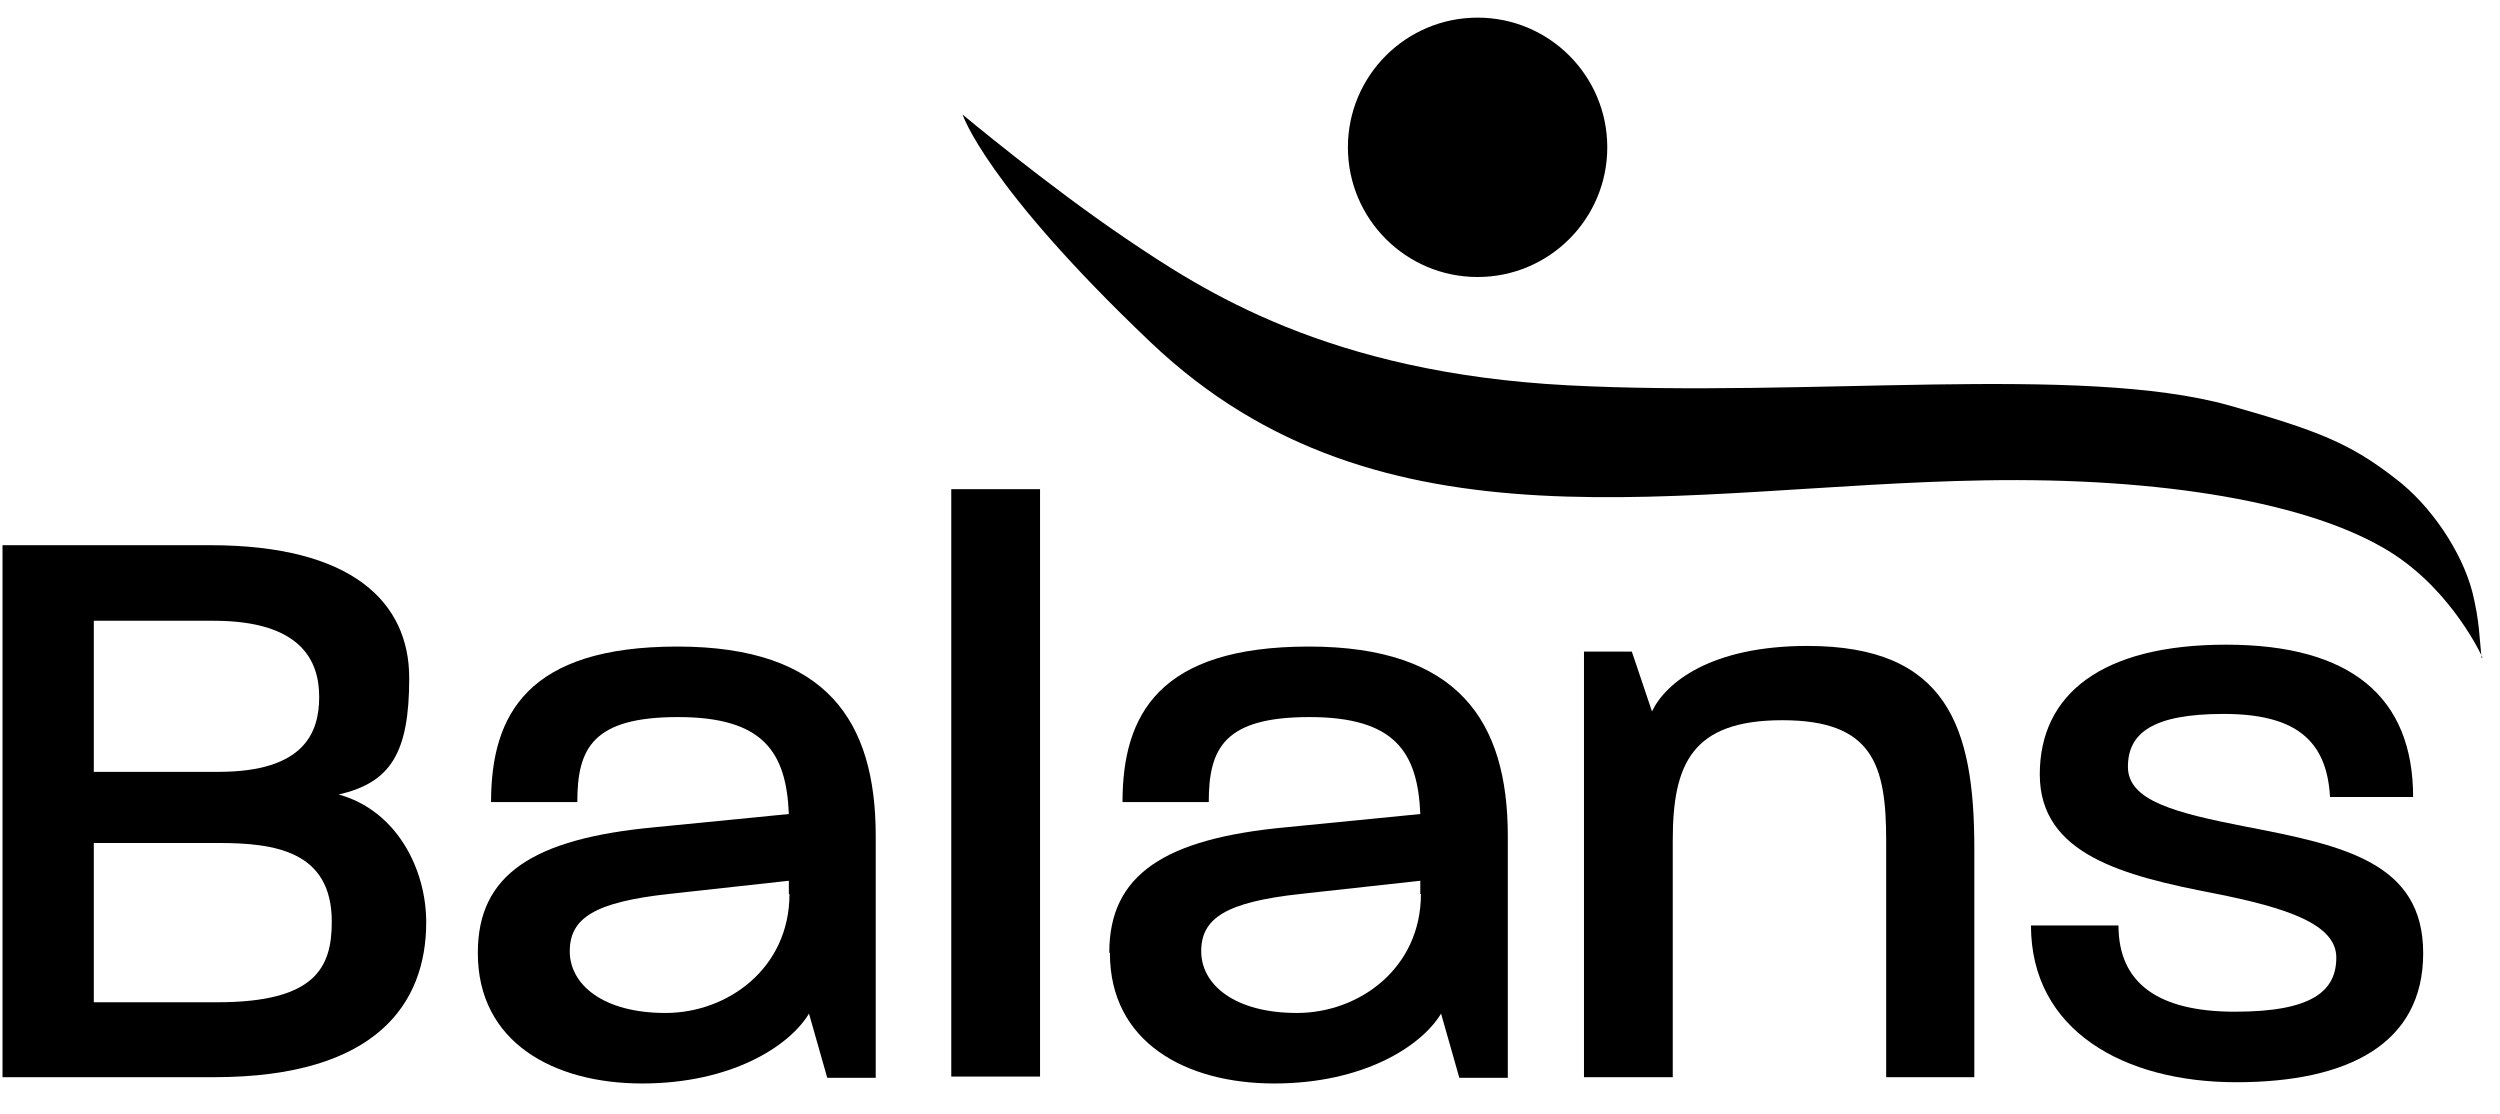 <?xml version="1.0" encoding="UTF-8"?>
<svg id="Layer_1" xmlns="http://www.w3.org/2000/svg" version="1.1" viewBox="0 0 397.1 177">
  <!-- Generator: Adobe Illustrator 29.7.1, SVG Export Plug-In . SVG Version: 2.1.1 Build 8)  -->
  <g>
    <path d="M.4,86.6h33c22.6,0,31.6,9.1,31.6,21.1s-3,16.6-11.2,18.5c9.1,2.5,13.9,11.7,13.9,20.3,0,12.8-7.8,24.6-33.7,24.6H.4v-84.5ZM34.7,122.6c13.6,0,16-6.2,16-11.9s-2.8-12.1-16.8-12.1H14.9v24h19.8ZM34.5,159.2c15.6,0,18.2-5.5,18.2-12.8,0-11.2-9-12.5-18-12.5H14.9v25.3h19.5Z"/>
    <path d="M75.9,151.3c0-12.4,8.8-18.1,28.1-19.9l21.3-2.1c-.4-9.8-4-15.4-17.6-15.4s-16,5-16,13.5h-13.7c0-13.9,5.8-24.7,29.6-24.7s31.5,11.9,31.5,30.1v38.4h-7.7l-2.9-10.2c-3.2,5.3-12.5,11.1-26.5,11.1s-26.1-6.5-26.1-20.7ZM125.3,142v-2.1l-19.1,2.1c-11.7,1.3-15.7,3.8-15.7,9.1s5.3,9.8,15.2,9.8,19.7-7.1,19.7-18.9Z"/>
    <path d="M151.1,77.7h14.1v93.3h-14.1v-93.3Z"/>
    <path d="M176.2,151.3c0-12.4,8.8-18.1,28.1-19.9l21.3-2.1c-.4-9.8-4-15.4-17.6-15.4s-16,5-16,13.5h-13.7c0-13.9,5.8-24.7,29.6-24.7s31.6,11.9,31.6,30.1v38.4h-7.7l-2.9-10.2c-3.2,5.3-12.5,11.1-26.5,11.1s-26.1-6.5-26.1-20.7ZM225.6,142v-2.1l-19.1,2.1c-11.7,1.3-15.7,3.8-15.7,9.1s5.3,9.8,15.2,9.8,19.7-7.1,19.7-18.9Z"/>
    <path d="M251.5,103.5h7.7l3.2,9.5c2.2-4.6,9.4-10.4,24.7-10.4,22.2,0,26.5,12.9,26.5,32.1v36.4h-14v-37.6c0-12-2.1-19.1-16.5-19.1s-17.4,7-17.4,19.1v37.6h-14.1v-67.6Z"/>
    <path d="M322.6,147h13.9c0,9.1,6.2,13.7,18.5,13.7s16.1-3.3,16.1-8.6-7.8-7.9-19.4-10.2c-14.5-2.8-27.7-6.2-27.7-18.9s9.8-20.6,29.6-20.6,29.7,8.3,29.7,24.2h-13.2c-.5-9.2-5.7-13.2-16.9-13.2s-15.2,3-15.2,8.4,7.5,7.3,18.7,9.5c15.6,3,28.2,5.7,28.2,20.1s-11.9,20.5-29.7,20.5-32.6-8.2-32.6-24.9Z"/>
  </g>
  <path d="M394.3,104.4s-4.7-10.5-14.6-16.7c-12.6-7.9-36.4-11.9-64.5-11.4-48.2.8-95.8,12.9-132.4-21.9-26.3-25-29.9-36.2-29.9-36.2,0,0,13.4,11.2,25.8,19.6,12.4,8.4,32.2,21.4,70.3,23.4,38.2,2,81.4-3.4,105.1,3.2,14.1,4,19.2,6,26.5,11.7,5.4,4.1,10.4,11.4,12.1,17.9,1.2,4.8,1.1,7.4,1.5,10.6Z"/>
  <circle cx="234.7" cy="23.4" r="20.6"/>
</svg>